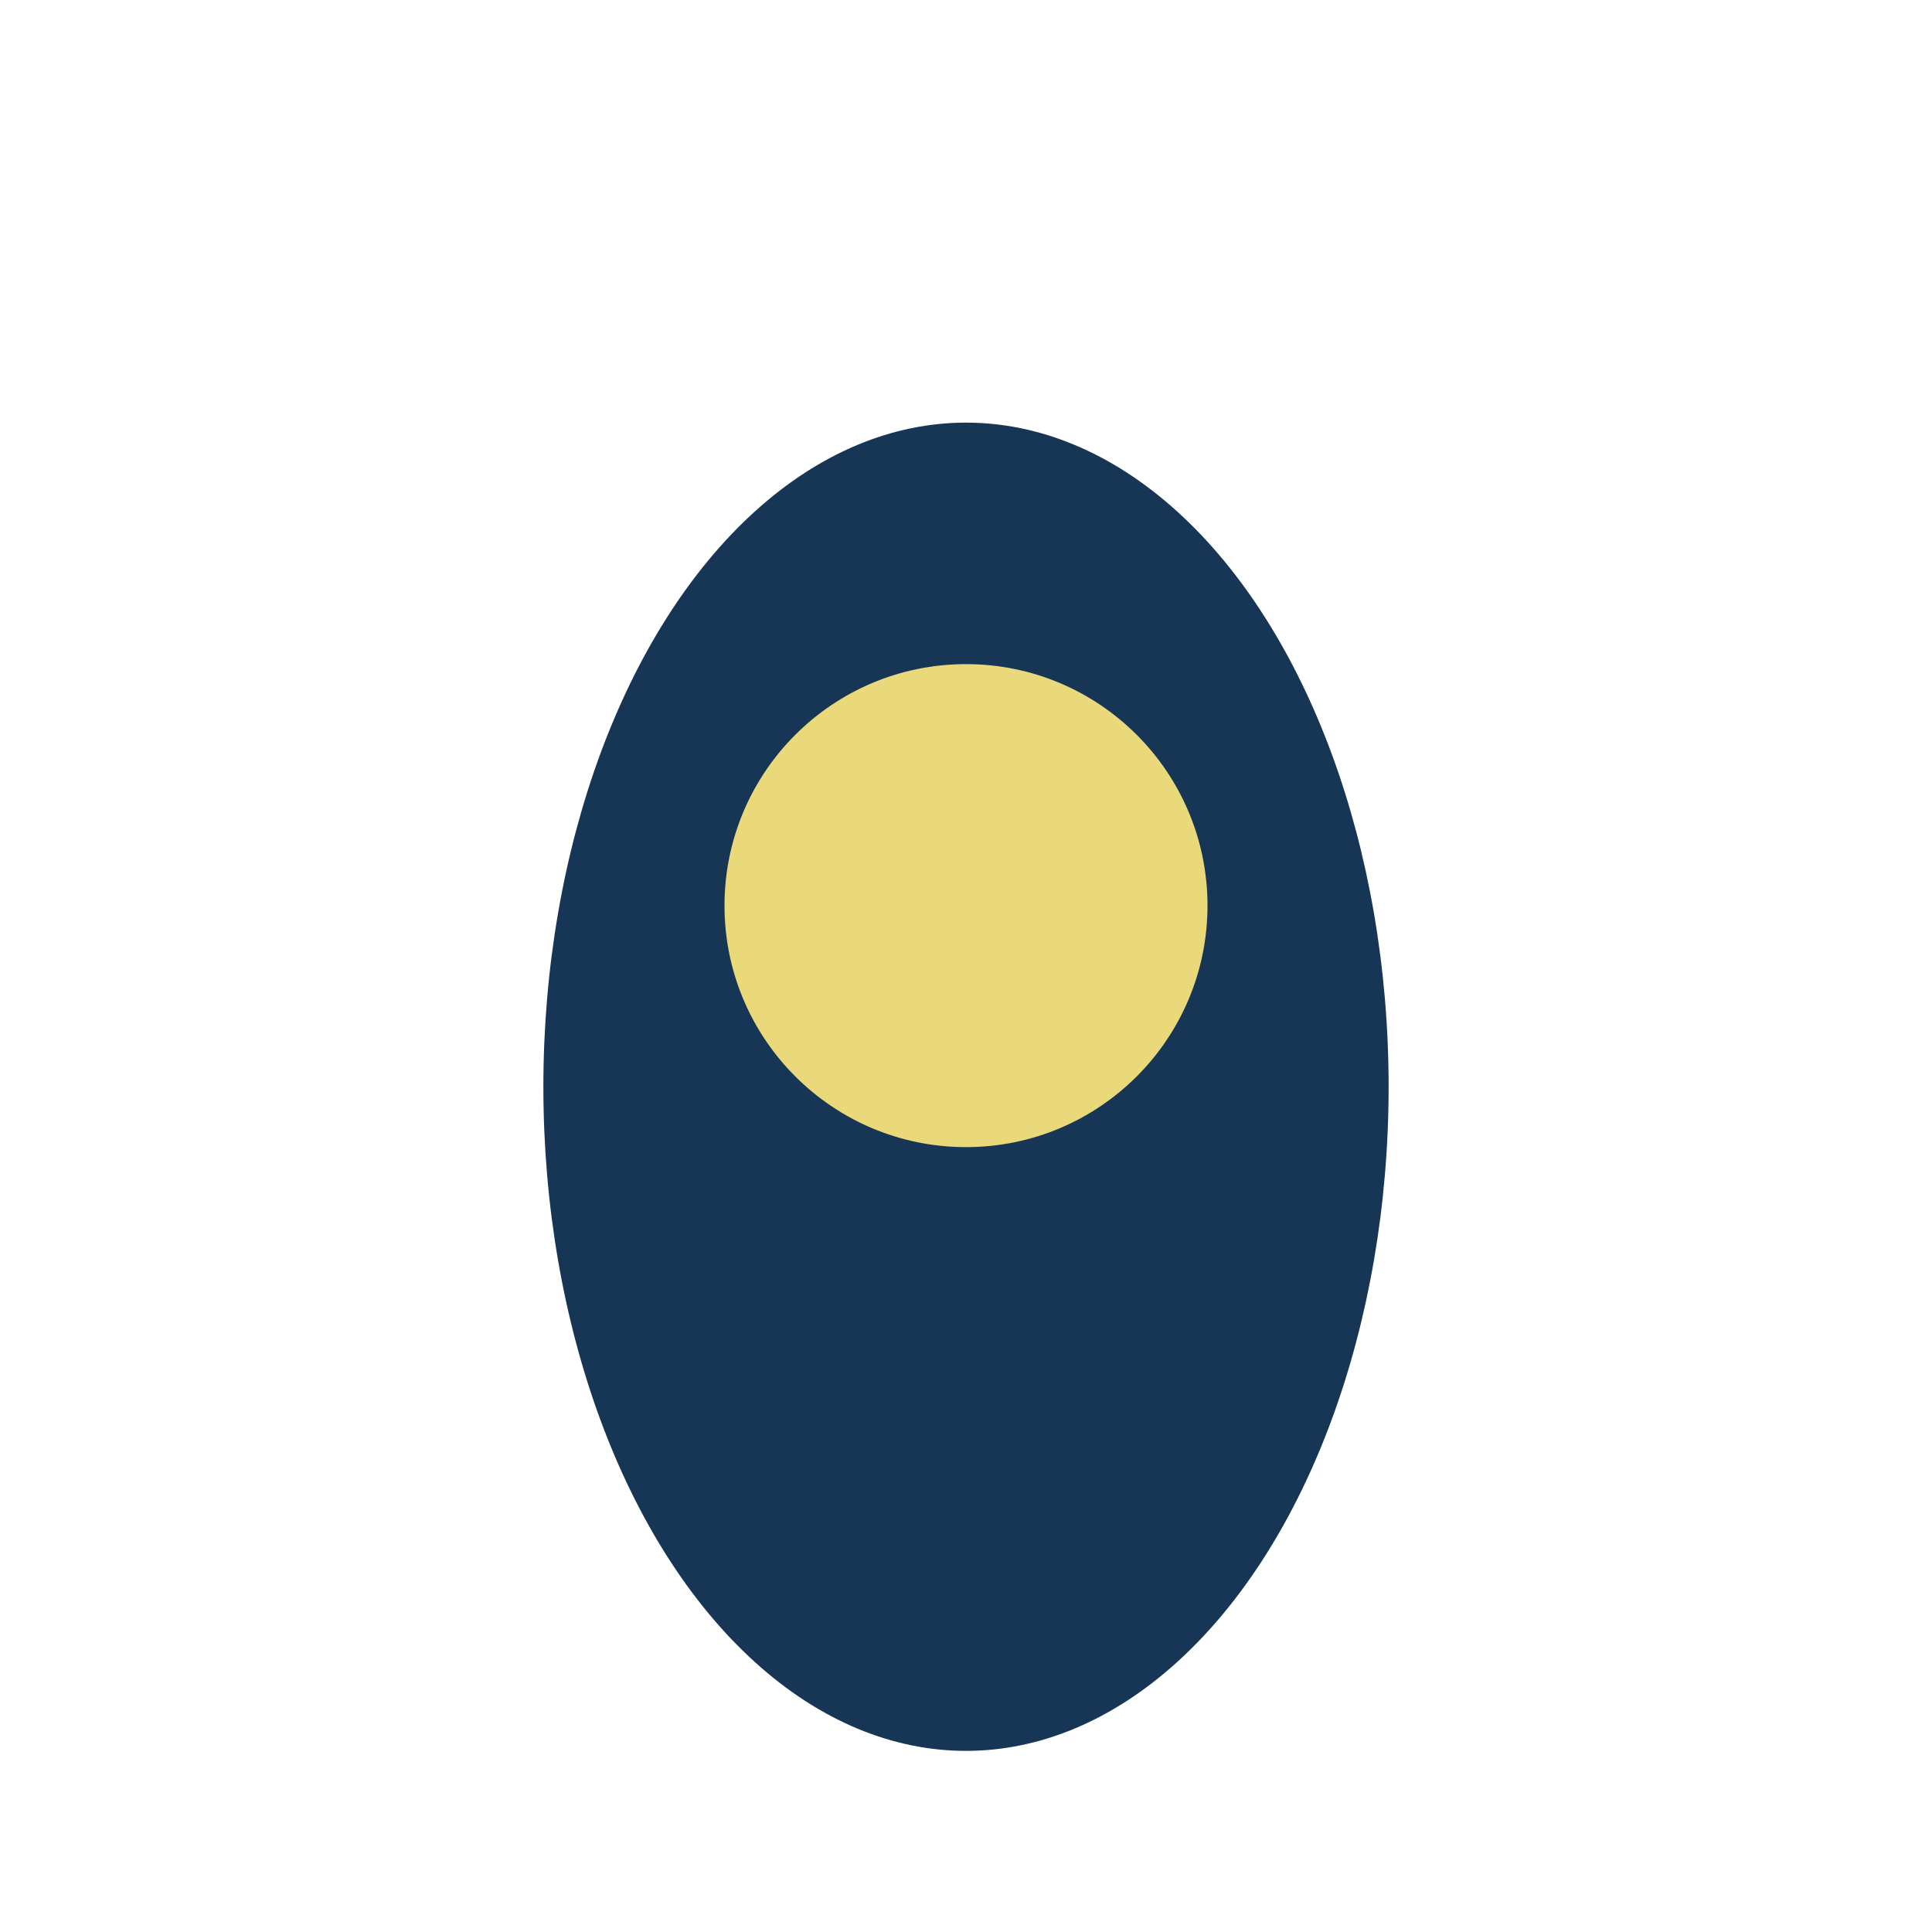 <?xml version="1.0" encoding="UTF-8"?>
<svg xmlns="http://www.w3.org/2000/svg" width="32" height="32" viewBox="0 0 32 32"><ellipse cx="16" cy="18" rx="7" ry="11" fill="#173655"/><circle cx="16" cy="15" r="4" fill="#EAD97A"/></svg>
